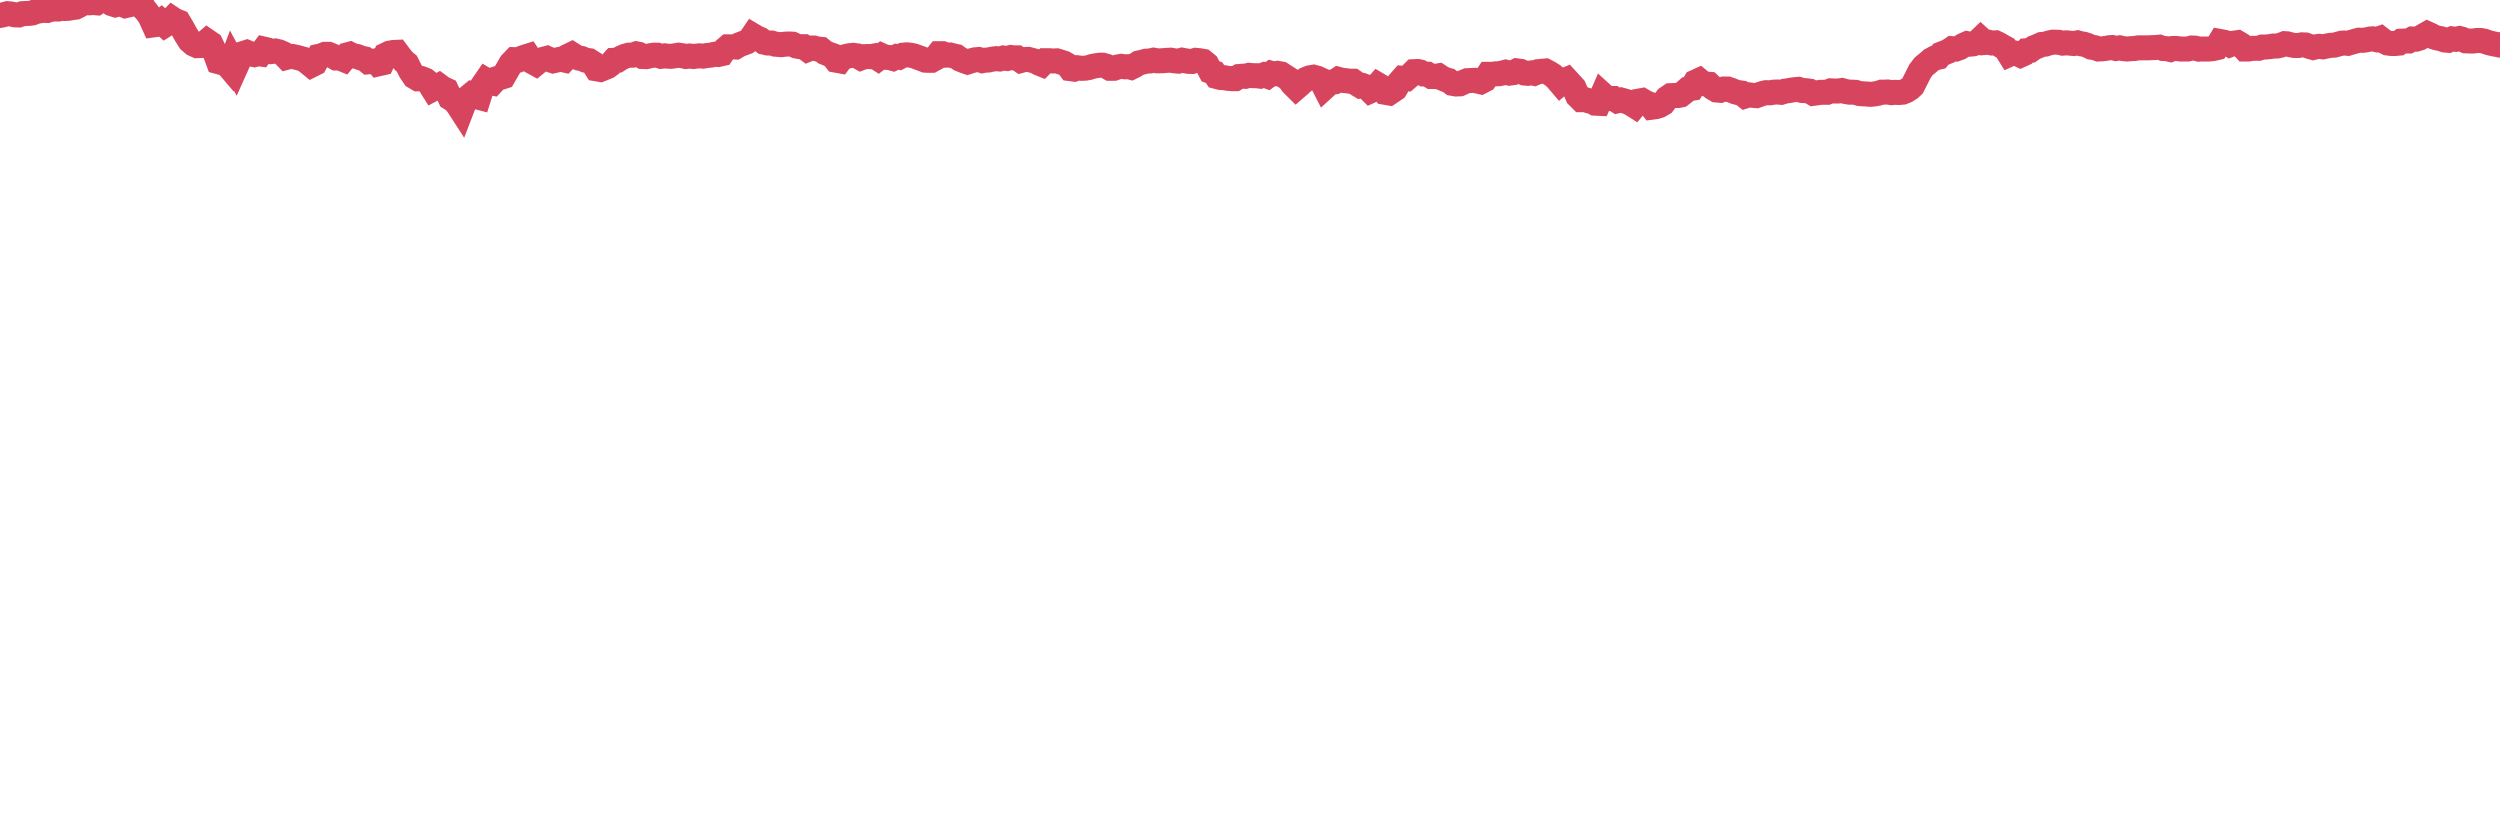 <?xml version="1.0"?><svg width="150px" height="50px" xmlns="http://www.w3.org/2000/svg" xmlns:xlink="http://www.w3.org/1999/xlink"> <polyline fill="none" stroke="#d6455d" stroke-width="1.5px" stroke-linecap="round" stroke-miterlimit="5" points="0.00,0.93 0.22,0.88 0.45,0.82 0.67,0.84 0.89,0.89 1.12,0.90 1.34,0.82 1.56,0.81 1.79,0.80 1.93,0.78 2.16,0.69 2.38,0.65 2.60,0.62 2.83,0.63 3.05,0.56 3.27,0.54 3.50,0.54 3.65,0.50 3.87,0.51 4.09,0.50 4.32,0.46 4.54,0.43 4.76,0.32 4.99,0.18 5.21,0.16 5.36,0.17 5.58,0.15 5.80,0.17 6.03,0.02 6.25,0.00 6.47,0.05 6.70,0.22 6.92,0.29 7.07,0.25 7.29,0.24 7.52,0.34 7.74,0.29 7.96,0.18 8.19,0.14 8.41,0.02 8.63,0.52 8.78,0.68 9.00,0.98 9.23,1.49 9.45,1.46 9.67,1.29 9.90,1.50 10.12,1.36 10.34,1.13 10.49,1.23 10.72,1.32 10.94,1.69 11.16,2.09 11.39,2.45 11.61,2.64 11.83,2.74 12.06,2.73 12.20,2.67 12.43,2.47 12.65,2.62 12.87,3.08 13.10,3.70 13.32,3.76 13.54,3.77 13.77,4.04 13.92,3.64 14.14,4.05 14.36,3.56 14.59,3.21 14.81,3.14 15.03,3.23 15.26,3.28 15.48,3.22 15.63,3.24 15.85,2.95 16.07,3.00 16.30,3.09 16.52,3.06 16.74,3.11 16.97,3.21 17.19,3.44 17.41,3.38 17.56,3.39 17.79,3.44 18.01,3.50 18.23,3.56 18.46,3.73 18.68,3.91 18.90,3.80 19.13,3.38 19.27,3.35 19.50,3.26 19.72,3.26 19.94,3.35 20.17,3.48 20.39,3.48 20.61,3.57 20.84,3.29 20.99,3.25 21.21,3.36 21.43,3.39 21.66,3.48 21.88,3.53 22.10,3.71 22.33,3.69 22.55,3.65 22.70,3.83 22.92,3.78 23.14,3.30 23.37,3.19 23.59,3.15 23.81,3.14 24.04,3.45 24.26,3.70 24.41,3.82 24.63,4.26 24.86,4.60 25.08,4.73 25.30,4.72 25.53,4.81 25.75,4.99 25.97,5.34 26.12,5.26 26.34,5.14 26.57,5.31 26.79,5.41 27.01,5.88 27.24,6.02 27.46,6.28 27.68,6.62 27.83,6.23 28.06,5.86 28.28,5.68 28.50,5.78 28.73,5.84 28.95,5.14 29.17,4.82 29.39,4.95 29.54,4.98 29.77,4.73 29.99,4.66 30.21,4.59 30.44,4.19 30.66,3.81 30.88,3.58 31.11,3.59 31.26,3.51 31.48,3.43 31.70,3.36 31.93,3.70 32.15,3.82 32.37,3.64 32.59,3.56 32.82,3.50 33.04,3.60 33.19,3.65 33.41,3.60 33.64,3.55 33.86,3.60 34.08,3.37 34.31,3.26 34.53,3.40 34.75,3.49 34.90,3.51 35.13,3.61 35.35,3.64 35.57,3.78 35.79,4.13 36.02,4.17 36.24,4.08 36.46,3.99 36.61,3.88 36.84,3.62 37.06,3.61 37.28,3.47 37.51,3.37 37.73,3.31 37.95,3.31 38.18,3.23 38.33,3.26 38.55,3.39 38.77,3.40 38.99,3.35 39.22,3.31 39.44,3.31 39.66,3.38 39.89,3.35 40.04,3.37 40.26,3.38 40.48,3.35 40.71,3.31 40.93,3.34 41.15,3.39 41.38,3.36 41.60,3.39 41.75,3.37 41.97,3.35 42.19,3.37 42.42,3.33 42.64,3.31 42.86,3.26 43.09,3.27 43.31,3.22 43.46,3.00 43.68,2.81 43.91,2.81 44.13,2.82 44.35,2.69 44.58,2.60 44.80,2.52 45.02,2.35 45.17,2.13 45.39,2.26 45.62,2.36 45.84,2.53 46.06,2.58 46.29,2.58 46.51,2.65 46.73,2.67 46.88,2.68 47.11,2.65 47.33,2.64 47.55,2.65 47.78,2.76 48.00,2.80 48.22,2.80 48.45,2.97 48.67,2.88 48.82,2.88 49.04,2.94 49.26,2.96 49.49,3.15 49.71,3.24 49.93,3.32 50.16,3.61 50.38,3.65 50.53,3.45 50.75,3.39 50.98,3.34 51.20,3.32 51.42,3.35 51.65,3.48 51.87,3.40 52.09,3.39 52.24,3.40 52.46,3.36 52.69,3.51 52.91,3.34 53.13,3.44 53.36,3.45 53.58,3.51 53.80,3.40 53.95,3.43 54.18,3.31 54.40,3.29 54.62,3.31 54.85,3.36 55.07,3.44 55.29,3.52 55.52,3.61 55.66,3.62 55.89,3.62 56.11,3.50 56.33,3.22 56.56,3.22 56.78,3.31 57.00,3.30 57.23,3.36 57.38,3.39 57.60,3.55 57.82,3.64 58.05,3.72 58.27,3.65 58.49,3.59 58.72,3.57 58.94,3.64 59.09,3.61 59.31,3.60 59.53,3.55 59.76,3.52 59.98,3.54 60.20,3.48 60.43,3.51 60.65,3.45 60.80,3.47 61.02,3.47 61.25,3.63 61.47,3.57 61.69,3.56 61.92,3.62 62.14,3.68 62.36,3.80 62.51,3.86 62.73,3.64 62.96,3.64 63.18,3.66 63.40,3.65 63.63,3.72 63.85,3.79 64.07,3.92 64.22,4.12 64.45,4.15 64.67,4.07 64.89,4.10 65.12,4.09 65.34,4.05 65.56,3.98 65.79,3.94 66.01,3.91 66.16,3.91 66.38,3.97 66.60,4.10 66.83,4.10 67.05,4.02 67.27,3.98 67.50,4.01 67.72,4.00 67.87,4.04 68.09,3.93 68.32,3.78 68.54,3.73 68.76,3.67 68.99,3.66 69.21,3.61 69.43,3.65 69.58,3.65 69.80,3.64 70.03,3.62 70.25,3.61 70.47,3.65 70.70,3.67 70.92,3.61 71.14,3.65 71.29,3.68 71.52,3.69 71.74,3.62 71.96,3.64 72.19,3.68 72.41,3.86 72.63,4.28 72.85,4.36 73.00,4.59 73.23,4.65 73.45,4.66 73.67,4.70 73.90,4.72 74.12,4.72 74.34,4.59 74.57,4.57 74.72,4.58 74.94,4.52 75.16,4.54 75.38,4.54 75.61,4.57 75.83,4.49 76.05,4.57 76.28,4.40 76.43,4.44 76.65,4.40 76.87,4.44 77.10,4.59 77.32,4.73 77.54,5.03 77.77,5.26 77.99,5.07 78.14,4.93 78.36,4.76 78.58,4.67 78.81,4.63 79.03,4.69 79.25,4.79 79.48,5.24 79.70,5.04 79.85,4.93 80.07,4.91 80.30,4.76 80.52,4.82 80.74,4.84 80.97,4.87 81.19,4.87 81.41,5.02 81.64,5.16 81.78,5.14 82.01,5.23 82.23,5.45 82.45,5.35 82.68,5.09 82.90,5.22 83.12,5.54 83.35,5.58 83.50,5.48 83.72,5.33 83.94,4.96 84.17,4.70 84.39,4.72 84.61,4.53 84.84,4.30 85.06,4.29 85.21,4.32 85.43,4.44 85.65,4.45 85.88,4.59 86.10,4.59 86.32,4.55 86.55,4.70 86.77,4.79 86.92,4.83 87.14,5.00 87.37,5.04 87.59,5.03 87.81,4.93 88.04,4.84 88.26,4.83 88.48,4.82 88.63,4.86 88.85,4.91 89.08,4.79 89.30,4.46 89.52,4.46 89.75,4.43 89.97,4.42 90.19,4.37 90.34,4.33 90.57,4.39 90.79,4.36 91.01,4.25 91.24,4.28 91.46,4.38 91.68,4.40 91.91,4.37 92.05,4.40 92.28,4.30 92.50,4.28 92.72,4.26 92.95,4.38 93.17,4.52 93.39,4.72 93.62,4.99 93.77,4.86 93.99,4.77 94.21,5.01 94.44,5.26 94.66,5.76 94.88,5.98 95.11,5.98 95.33,6.05 95.48,6.07 95.70,6.19 95.92,6.20 96.15,5.67 96.37,5.87 96.59,5.91 96.82,5.91 97.04,6.05 97.26,6.00 97.41,6.04 97.64,6.11 97.86,6.21 98.08,6.35 98.31,6.07 98.53,6.03 98.75,6.16 98.98,6.25 99.12,6.43 99.35,6.40 99.57,6.33 99.79,6.20 100.02,5.89 100.24,5.74 100.46,5.73 100.69,5.73 100.84,5.70 101.06,5.53 101.28,5.34 101.51,5.30 101.73,4.92 101.95,4.82 102.18,5.01 102.40,5.05 102.55,5.06 102.77,5.27 102.99,5.40 103.22,5.42 103.44,5.34 103.66,5.34 103.89,5.42 104.11,5.51 104.26,5.55 104.48,5.58 104.71,5.76 104.93,5.69 105.15,5.72 105.38,5.74 105.60,5.66 105.82,5.59 105.97,5.56 106.19,5.57 106.42,5.53 106.64,5.52 106.86,5.54 107.09,5.47 107.31,5.44 107.53,5.40 107.68,5.38 107.91,5.36 108.13,5.43 108.35,5.44 108.58,5.47 108.80,5.60 109.02,5.57 109.24,5.54 109.39,5.54 109.62,5.54 109.84,5.45 110.06,5.46 110.29,5.46 110.51,5.43 110.73,5.49 110.96,5.53 111.11,5.53 111.33,5.54 111.55,5.61 111.78,5.63 112.00,5.64 112.22,5.66 112.44,5.64 112.67,5.60 112.89,5.53 113.04,5.53 113.26,5.52 113.49,5.56 113.71,5.54 113.93,5.55 114.16,5.53 114.38,5.44 114.60,5.30 114.75,5.16 114.98,4.71 115.20,4.27 115.42,3.98 115.64,3.80 115.87,3.60 116.09,3.48 116.31,3.43 116.46,3.25 116.69,3.16 116.91,3.07 117.13,2.92 117.36,2.94 117.58,2.86 117.80,2.72 118.03,2.62 118.18,2.65 118.40,2.63 118.62,2.55 118.84,2.34 119.07,2.55 119.29,2.53 119.51,2.58 119.74,2.57 119.89,2.64 120.11,2.77 120.33,2.89 120.56,3.26 120.78,3.16 121.00,3.20 121.23,3.31 121.45,3.21 121.60,3.04 121.82,3.02 122.04,2.86 122.27,2.77 122.49,2.67 122.71,2.65 122.94,2.58 123.16,2.53 123.31,2.53 123.53,2.54 123.76,2.59 123.98,2.57 124.20,2.59 124.43,2.61 124.65,2.57 124.87,2.63 125.02,2.65 125.24,2.72 125.47,2.83 125.69,2.86 125.91,2.94 126.14,2.93 126.36,2.90 126.58,2.86 126.73,2.85 126.96,2.91 127.18,2.87 127.40,2.92 127.63,2.94 127.85,2.92 128.07,2.91 128.30,2.87 128.44,2.87 128.67,2.87 128.89,2.87 129.11,2.86 129.34,2.85 129.56,2.83 129.78,2.91 130.01,2.92 130.23,2.97 130.38,2.91 130.60,2.91 130.83,2.94 131.05,2.94 131.27,2.94 131.50,2.88 131.72,2.89 131.94,2.95 132.09,2.94 132.31,2.94 132.54,2.94 132.76,2.92 132.98,2.87 133.21,2.49 133.43,2.53 133.65,2.59 133.80,2.68 134.03,2.59 134.25,2.56 134.47,2.69 134.70,2.94 134.92,2.94 135.14,2.90 135.37,2.90 135.51,2.90 135.74,2.82 135.96,2.82 136.18,2.80 136.41,2.76 136.63,2.76 136.85,2.71 137.08,2.62 137.23,2.63 137.45,2.69 137.67,2.73 137.90,2.73 138.12,2.69 138.34,2.70 138.57,2.79 138.79,2.85 138.94,2.81 139.16,2.78 139.38,2.81 139.61,2.76 139.83,2.72 140.05,2.71 140.28,2.65 140.50,2.59 140.65,2.58 140.87,2.60 141.10,2.53 141.32,2.47 141.54,2.41 141.77,2.42 141.99,2.39 142.21,2.34 142.36,2.33 142.58,2.38 142.81,2.30 143.03,2.47 143.25,2.58 143.48,2.61 143.70,2.61 143.92,2.59 144.07,2.47 144.30,2.46 144.52,2.46 144.74,2.34 144.97,2.35 145.19,2.28 145.41,2.15 145.64,2.02 145.86,2.12 146.01,2.21 146.23,2.28 146.45,2.32 146.68,2.40 146.90,2.42 147.12,2.33 147.35,2.36 147.57,2.31 147.72,2.35 147.94,2.45 148.17,2.46 148.39,2.46 148.61,2.43 148.84,2.43 149.06,2.47 149.28,2.55 149.43,2.59 149.65,2.64 149.88,2.68 150.00,2.71 "/></svg>